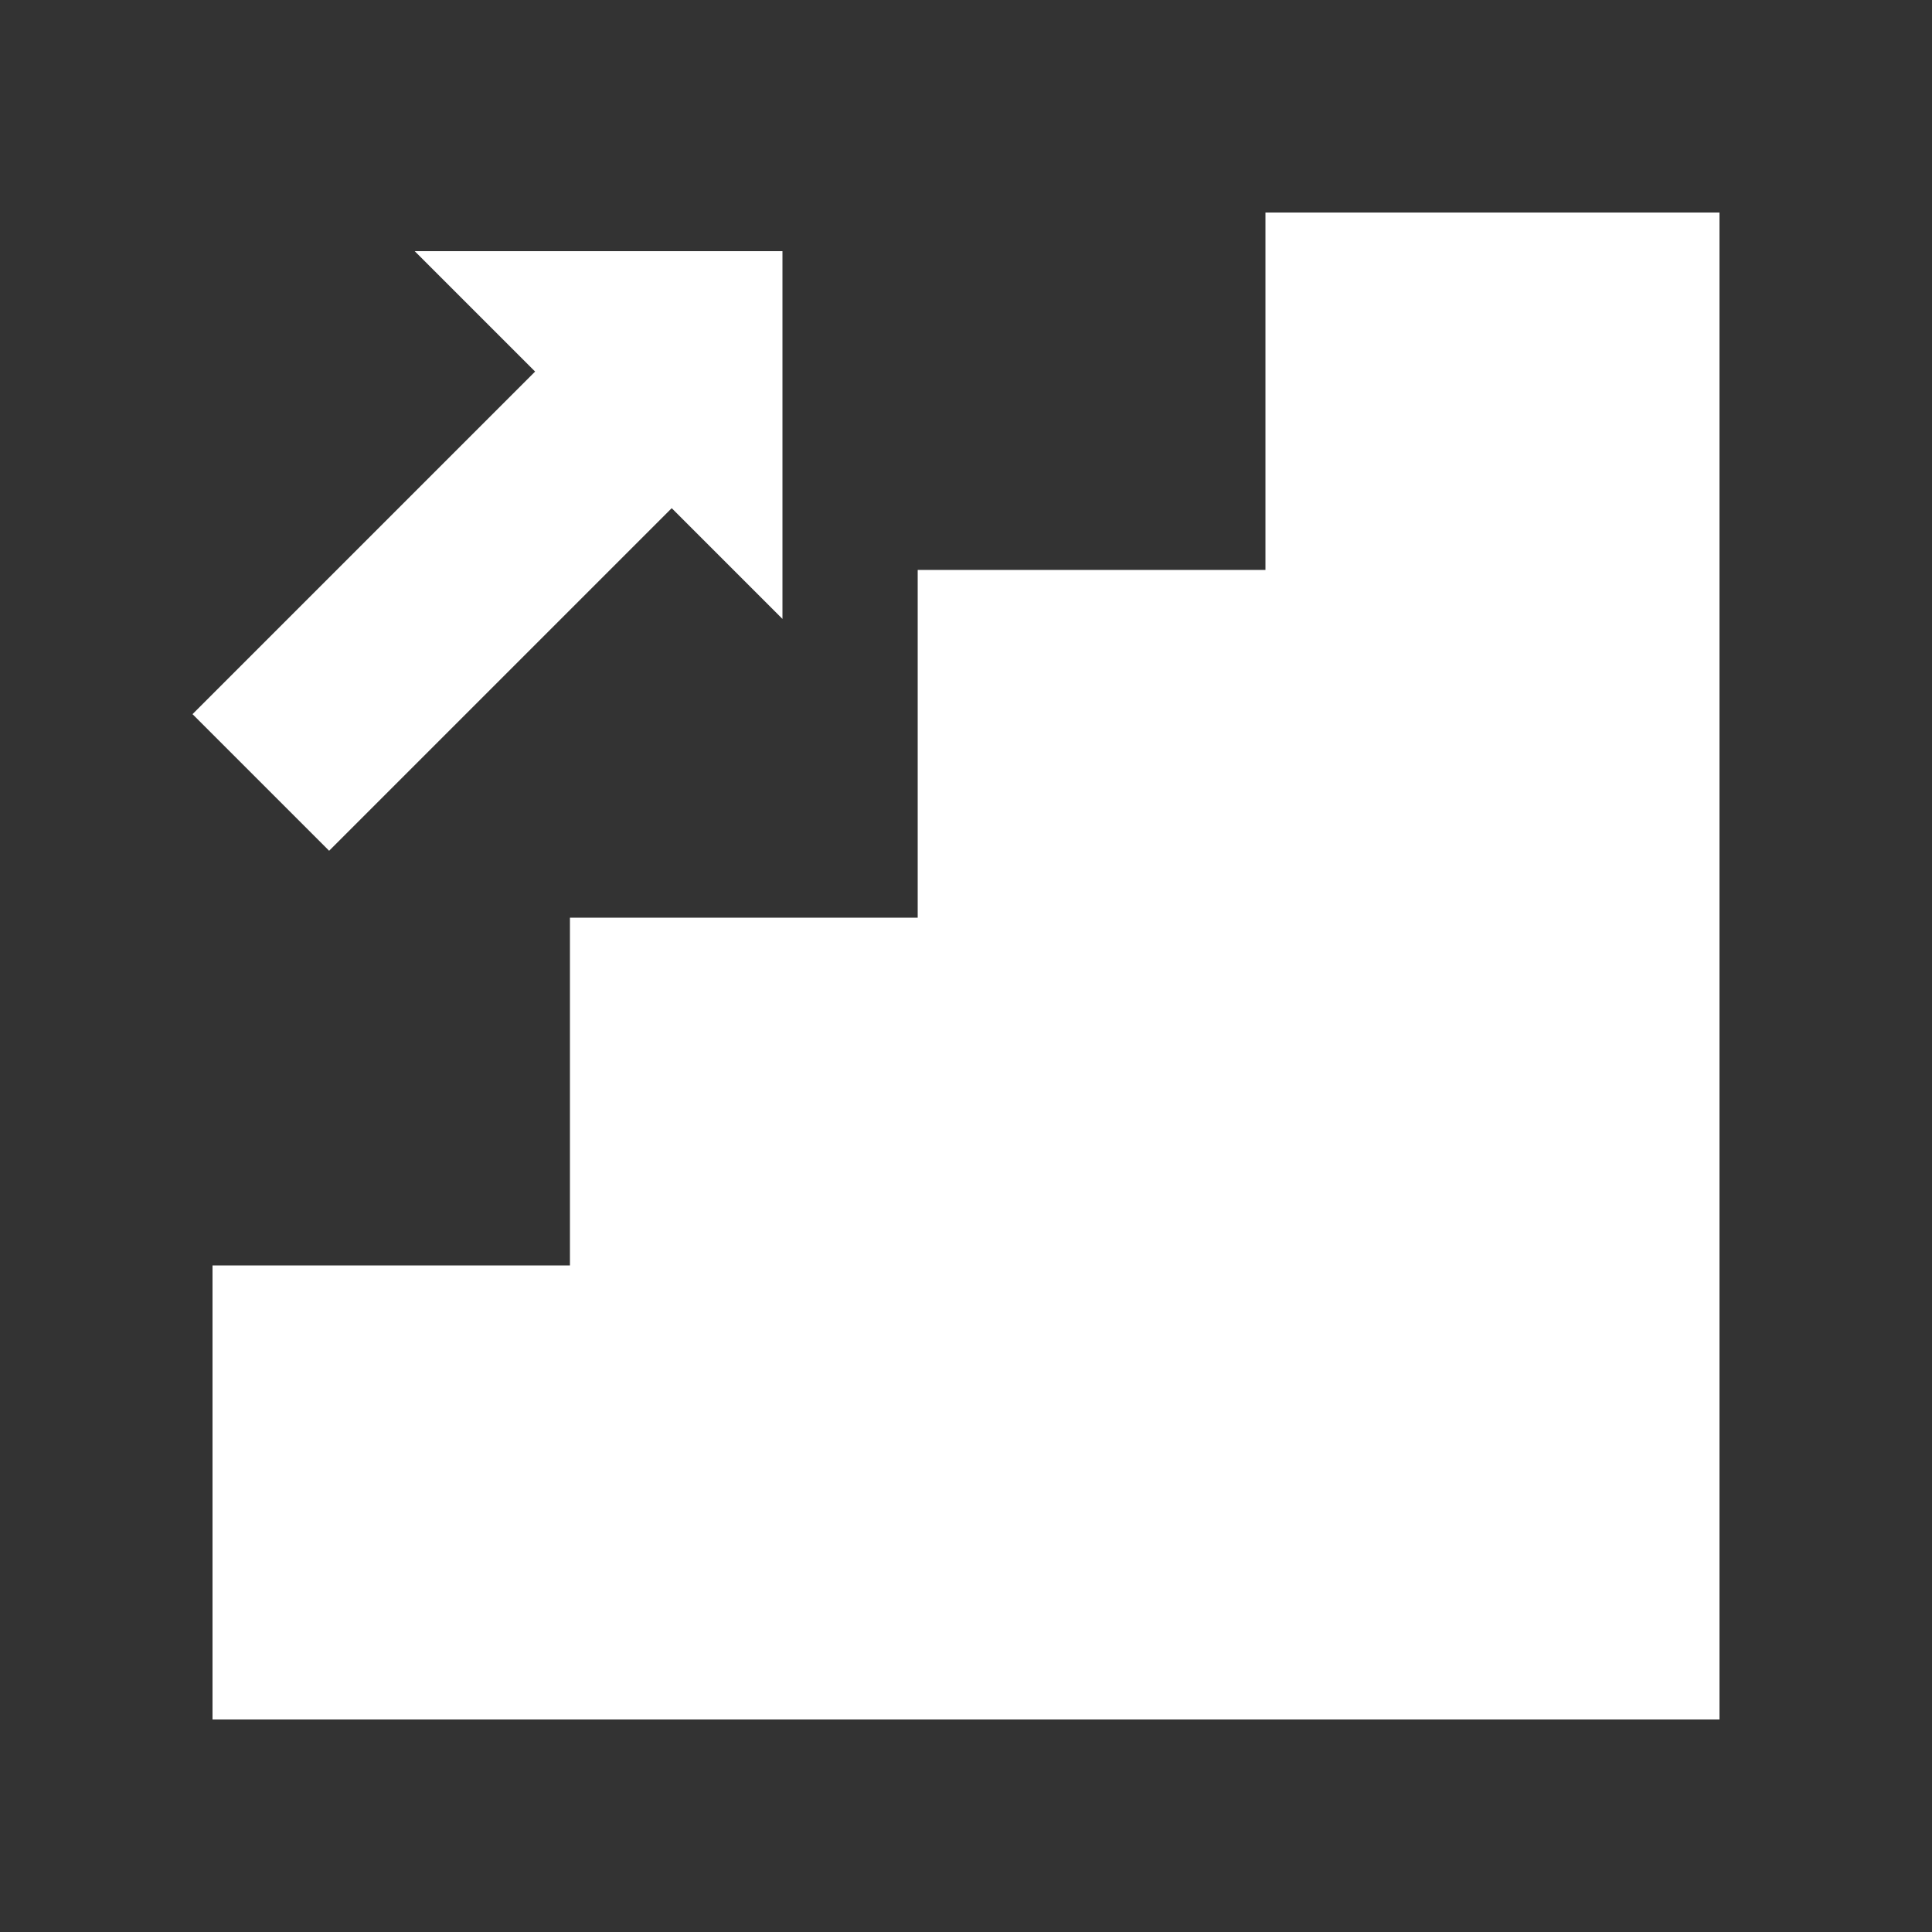 <?xml version="1.0" encoding="UTF-8"?>
<svg xmlns="http://www.w3.org/2000/svg" version="1.1" viewBox="0 0 20 20">
  <rect x="0" y="0" width="20" height="20" fill="#333333" stroke="none"/>
  <defs>
    <style>
      .cls-1 {
        fill: #350a0a;
        stroke-width: 0px;
      }

      .cls-2 {
        fill: #fff;
      }

      .cls-2, .cls-3 {
        stroke: #fff;
        stroke-miterlimit: 10;
      }

      .cls-4 {
        display: none;
      }

      .cls-3 {
        fill: none;
        stroke-width: 2px;
      }
    </style>
  </defs>
  <g id="Layer_2" data-name="Layer 2" class="cls-4">
    <rect class="cls-1" width="20" height="20"></rect>
  </g>
  <g id="Layer_3" data-name="Layer 3">
    <g>
      <polygon class="cls-2" points="17.3 2.7 17.3 17.3 2.7 17.3 2.7 13.6 6.4 13.6 6.4 10 10 10 10 6.4 13.6 6.4 13.6 2.7 17.3 2.7"></polygon>
      <g>
        <line class="cls-3" x1="2.7" y1="8.1" x2="6.6" y2="4.2"></line>
        <polygon class="cls-2" points="7.6 3.1 7.6 5.2 5.5 3.1 7.6 3.1"></polygon>
      </g>
    </g>
  </g>
</svg>
